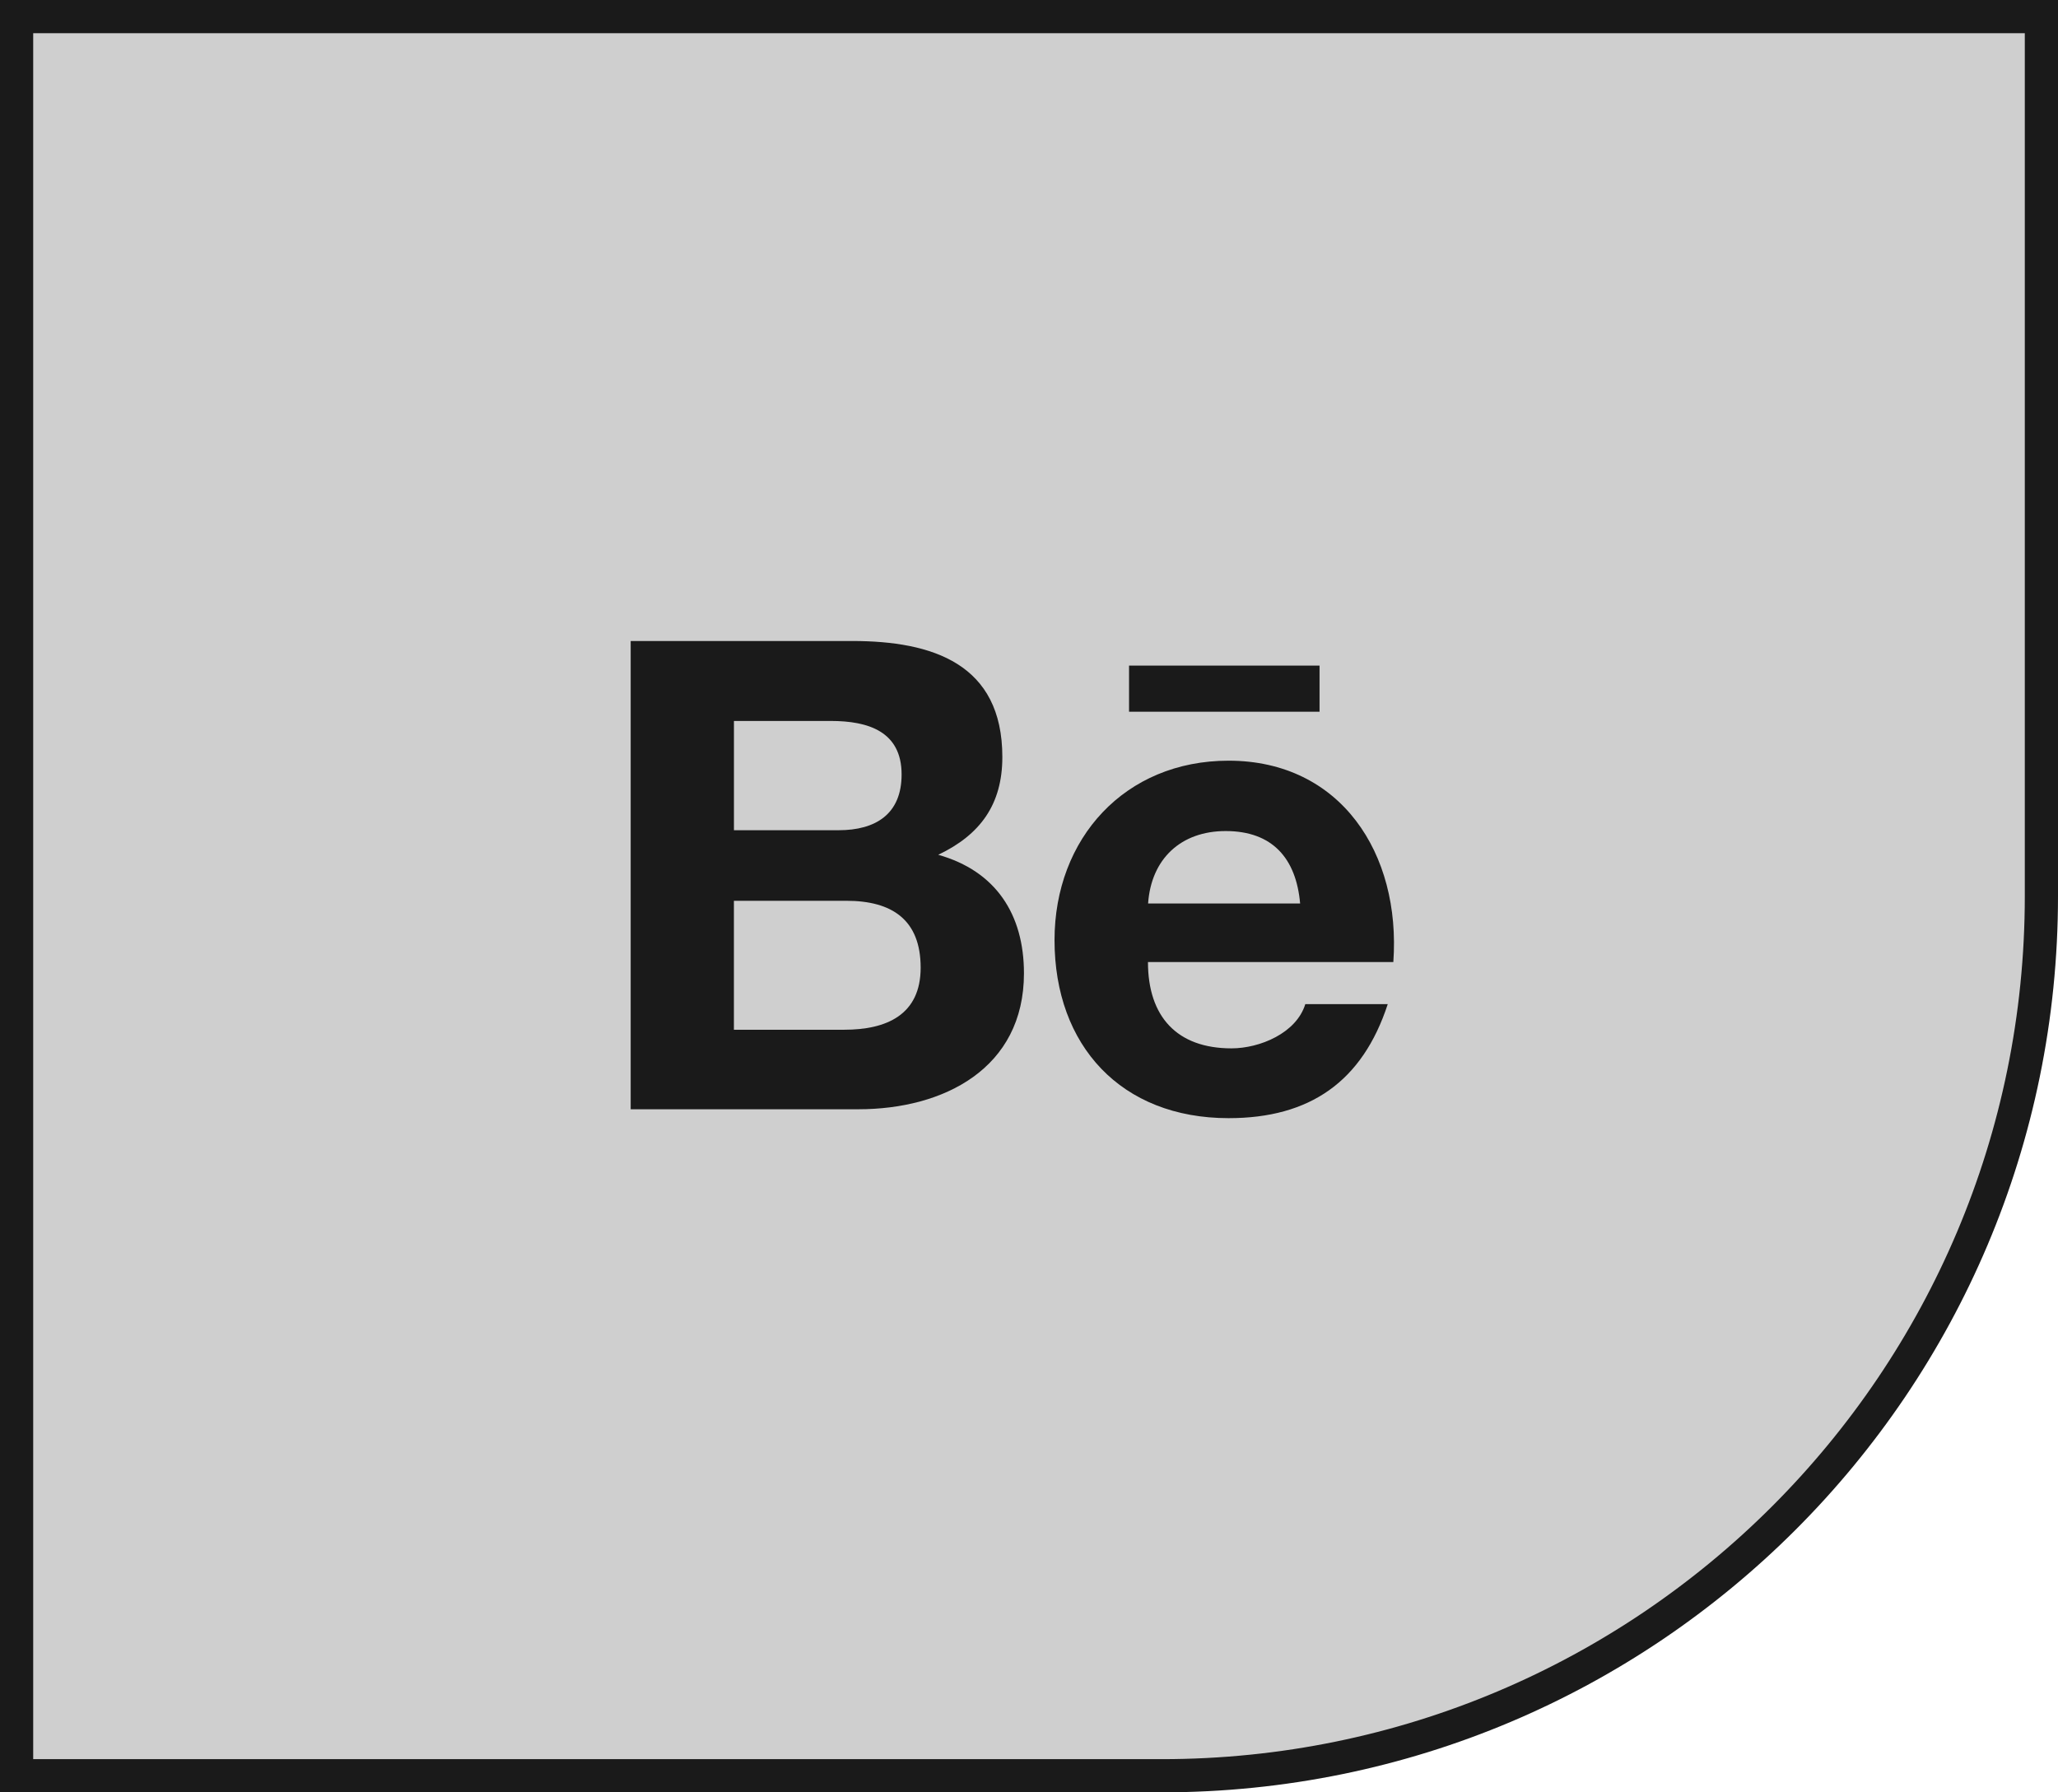 <?xml version="1.0" encoding="UTF-8"?> <svg xmlns="http://www.w3.org/2000/svg" width="62" height="54" viewBox="0 0 62 54" fill="none"> <path d="M0.5 53.5L0.5 0.5L61.5 0.5L61.5 27C61.5 41.636 49.636 53.5 35 53.5L0.5 53.5Z" fill="#CFCFCF" stroke="#1A1A1A"></path> <g clip-path="url(#clip0)"> <path d="M30.848 29.324C30.848 27.553 30.006 26.244 28.265 25.753C29.535 25.149 30.197 24.233 30.197 22.808C30.197 19.998 28.096 19.312 25.673 19.312H19V33.42H25.86C28.432 33.42 30.848 32.191 30.848 29.324ZM22.111 21.721H25.03C26.152 21.721 27.162 22.035 27.162 23.333C27.162 24.531 26.376 25.013 25.265 25.013H22.111V21.721ZM22.11 31.024V27.139H25.5C26.87 27.139 27.736 27.709 27.736 29.154C27.736 30.579 26.702 31.024 25.436 31.024H22.11Z" fill="#1A1A1A"></path> <path d="M37.013 33.688C39.46 33.688 41.045 32.588 41.808 30.252H39.324C39.057 31.124 37.955 31.585 37.1 31.585C35.451 31.585 34.584 30.622 34.584 28.985H41.976C42.21 25.709 40.385 22.918 37.012 22.918C33.889 22.918 31.769 25.258 31.769 28.324C31.769 31.505 33.778 33.688 37.013 33.688ZM36.925 25.038C38.338 25.038 39.049 25.866 39.168 27.22H34.588C34.681 25.877 35.575 25.038 36.925 25.038Z" fill="#1A1A1A"></path> <path d="M34.014 20.053H39.753V21.443H34.014V20.053Z" fill="#1A1A1A"></path> </g> <defs> <clipPath id="clip0"> <rect width="23" height="23" fill="white" transform="translate(19 15)"></rect> </clipPath> </defs> </svg> 
